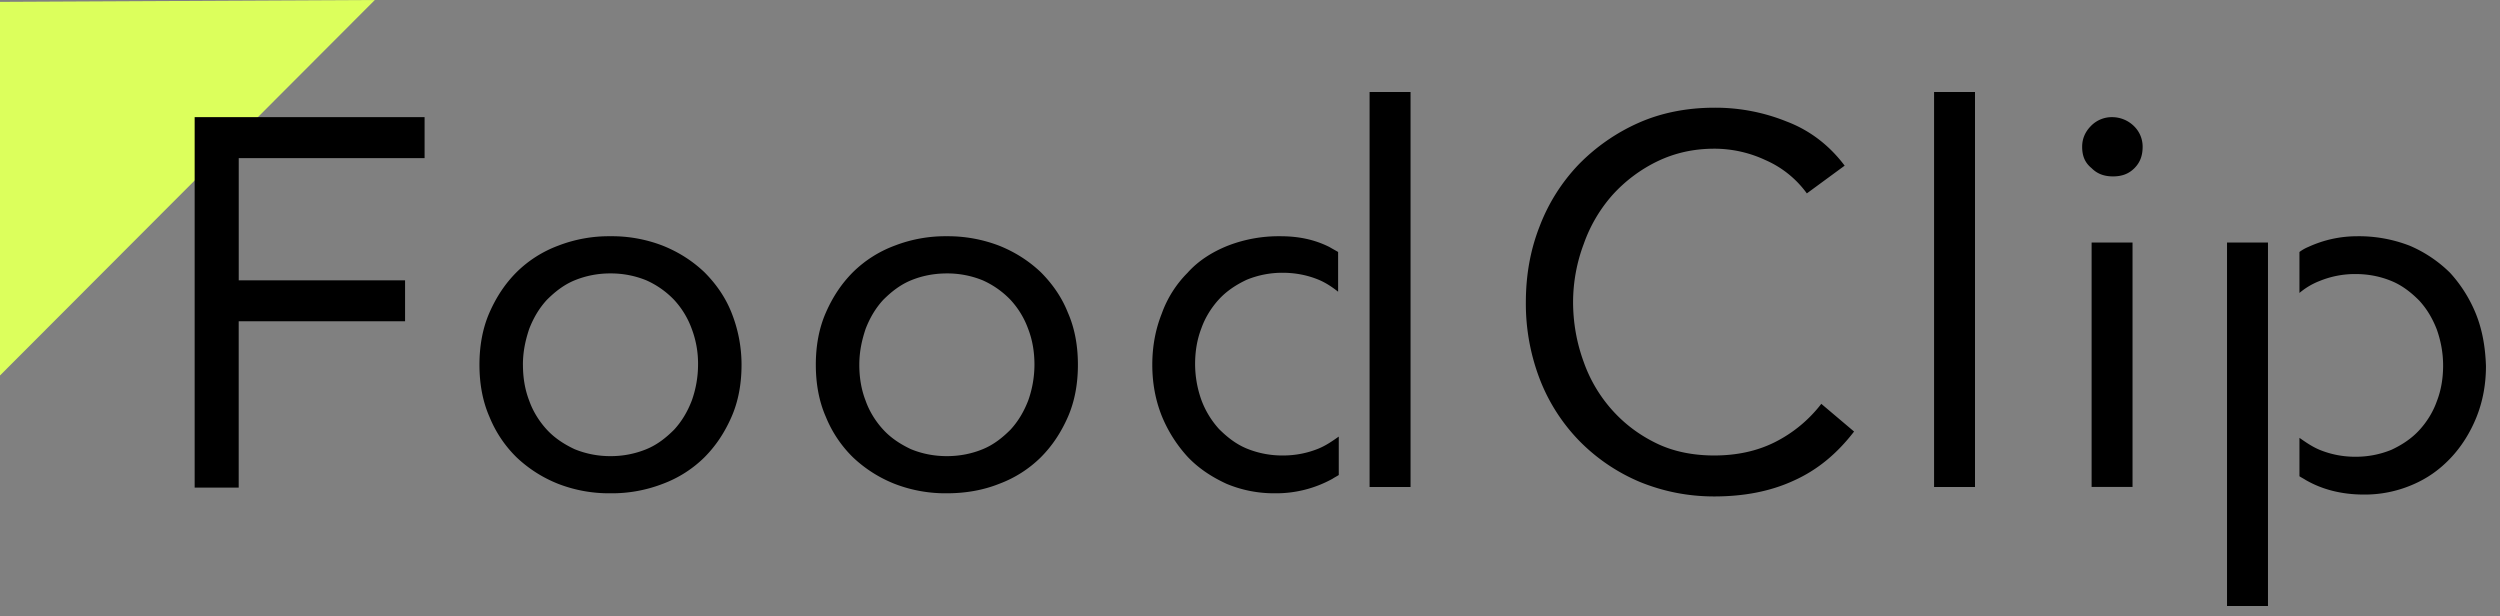 <svg width="73" height="18" fill="none" xmlns="http://www.w3.org/2000/svg"><rect width="100%" height="100%" fill="#808080" stroke="none"/><g clip-path="url(#a)"><path d="M10.945 0 0 .055v10.909L10.945 0Z" fill="#DCFF5C"/><path d="M5.702 3.42h6.696v1.197H6.971v3.568h4.857v1.196H6.97v4.857H5.684V3.42h.018ZM14 10.651c0-.552.092-1.067.294-1.527.203-.46.46-.846.791-1.177a3.434 3.434 0 0 1 1.214-.773 4.1 4.1 0 0 1 1.527-.276 4.1 4.1 0 0 1 1.527.276c.46.184.865.442 1.214.773.331.331.607.717.791 1.177.184.46.295.975.295 1.527 0 .552-.092 1.067-.295 1.527-.202.46-.46.846-.79 1.177a3.433 3.433 0 0 1-1.215.773 4.1 4.1 0 0 1-1.527.276 4.099 4.099 0 0 1-1.527-.276 3.797 3.797 0 0 1-1.214-.773 3.492 3.492 0 0 1-.79-1.177c-.203-.46-.295-.975-.295-1.527Zm1.27 0c0 .368.055.718.183 1.049.11.313.295.607.515.846.221.24.497.423.81.57a2.73 2.73 0 0 0 1.048.203 2.73 2.73 0 0 0 1.049-.203c.313-.128.57-.33.81-.57.22-.24.386-.515.514-.846a3.13 3.13 0 0 0 .184-1.049 2.86 2.86 0 0 0-.184-1.048 2.493 2.493 0 0 0-.515-.847 2.573 2.573 0 0 0-.81-.57 2.731 2.731 0 0 0-1.048-.202 2.73 2.73 0 0 0-1.048.202c-.313.129-.57.331-.81.57-.22.24-.386.516-.515.847-.11.33-.184.662-.184 1.048Zm8.552 0c0-.552.092-1.067.295-1.527.202-.46.46-.846.79-1.177a3.434 3.434 0 0 1 1.215-.773 4.1 4.1 0 0 1 1.527-.276 4.17 4.17 0 0 1 1.526.276c.46.184.865.442 1.215.773.33.331.607.717.79 1.177.203.46.295.975.295 1.527 0 .552-.092 1.067-.294 1.527-.203.46-.46.846-.791 1.177a3.433 3.433 0 0 1-1.215.773c-.46.184-.974.276-1.526.276a4.098 4.098 0 0 1-1.527-.276 3.797 3.797 0 0 1-1.214-.773 3.494 3.494 0 0 1-.791-1.177c-.203-.46-.295-.975-.295-1.527Zm1.27 0c0 .368.055.718.184 1.049.11.313.294.607.515.846.22.24.496.423.809.57.313.129.662.203 1.049.203.386 0 .735-.074 1.048-.203.313-.128.57-.33.81-.57.22-.24.386-.515.515-.846a3.13 3.13 0 0 0 .184-1.049c0-.368-.056-.717-.184-1.048a2.494 2.494 0 0 0-.515-.847 2.574 2.574 0 0 0-.81-.57 2.732 2.732 0 0 0-1.048-.202c-.387 0-.736.073-1.049.202-.313.129-.57.331-.81.57-.22.24-.386.516-.514.847-.11.33-.184.662-.184 1.048ZM52.76 5.647a2.952 2.952 0 0 0-1.215-.975 3.517 3.517 0 0 0-1.49-.33c-.607 0-1.159.128-1.656.367a4.28 4.28 0 0 0-1.306.975 4.296 4.296 0 0 0-.846 1.435 4.84 4.84 0 0 0-.313 1.692c0 .626.11 1.215.313 1.766a4.21 4.21 0 0 0 .846 1.417c.368.405.791.717 1.288.957.497.239 1.067.349 1.674.349.662 0 1.251-.129 1.766-.386a3.943 3.943 0 0 0 1.361-1.122l.957.809c-.497.644-1.067 1.122-1.766 1.435-.68.313-1.453.46-2.318.46-.773 0-1.49-.147-2.17-.423a5.424 5.424 0 0 1-1.748-1.178 5.34 5.34 0 0 1-1.16-1.784 6.138 6.138 0 0 1-.422-2.281c0-.791.129-1.527.404-2.226A5.378 5.378 0 0 1 46.1 4.8a5.64 5.64 0 0 1 1.749-1.214c.662-.294 1.416-.441 2.207-.441a5.55 5.55 0 0 1 2.116.404c.68.258 1.25.7 1.692 1.288l-1.104.81Zm3.715-2.961h1.195V14.22h-1.195V2.686Zm4.324 1.599c0-.239.092-.441.257-.607a.845.845 0 0 1 .626-.257.91.91 0 0 1 .625.257.834.834 0 0 1 .258.607c0 .258-.074.46-.24.626-.165.166-.367.24-.625.24-.257 0-.46-.074-.625-.24-.203-.166-.276-.368-.276-.625Zm.276 2.797h1.195v7.137h-1.195V7.082Zm-22.572 6.016a2.73 2.73 0 0 1-1.049.202 2.73 2.73 0 0 1-1.048-.202c-.313-.129-.57-.331-.81-.57a2.61 2.61 0 0 1-.515-.847 3.13 3.13 0 0 1-.184-1.048c0-.368.056-.718.184-1.049.11-.312.295-.607.515-.846.221-.24.497-.423.81-.57a2.73 2.73 0 0 1 1.048-.203c.387 0 .736.074 1.049.203.22.092.405.22.57.35v-1.16c-.092-.055-.165-.092-.257-.147-.442-.22-.902-.313-1.435-.313a4.1 4.1 0 0 0-1.527.276c-.46.184-.865.442-1.177.791a3.23 3.23 0 0 0-.755 1.196c-.183.46-.275.957-.275 1.49 0 .534.092 1.03.275 1.49a4 4 0 0 0 .755 1.196c.312.331.699.589 1.14.791a3.58 3.58 0 0 0 1.398.276 3.4 3.4 0 0 0 1.693-.423c.055-.037.128-.074.184-.11v-1.123c-.184.13-.368.258-.589.35Zm1.489-10.412V14.22h1.196V2.686h-1.196Zm26.233 4.396h-1.196v10.614h1.196V7.082Zm6.07 2.079a4 4 0 0 0-.754-1.196 3.784 3.784 0 0 0-1.177-.79 4.1 4.1 0 0 0-1.527-.277c-.515 0-.993.11-1.435.313a1.173 1.173 0 0 0-.258.147v1.196a2.08 2.08 0 0 1 .59-.35 2.731 2.731 0 0 1 1.048-.202c.386 0 .736.074 1.048.203.313.128.57.33.81.57.22.239.386.515.515.846.11.313.184.662.184 1.049 0 .367-.055.717-.184 1.048-.11.313-.294.607-.515.846-.221.24-.497.424-.81.57a2.73 2.73 0 0 1-1.048.203 2.73 2.73 0 0 1-1.049-.202c-.22-.092-.404-.221-.589-.35v1.122c.056.037.13.074.184.11.479.277 1.05.424 1.693.424a3.51 3.51 0 0 0 1.398-.276c.442-.184.81-.442 1.14-.791.313-.331.57-.736.755-1.196.184-.46.276-.957.276-1.49-.019-.57-.11-1.067-.295-1.527Z" fill="#000"/></g><defs><clipPath id="a"><path fill="#fff" d="M0 0h72.59v17.697H0z"/></clipPath></defs></svg>